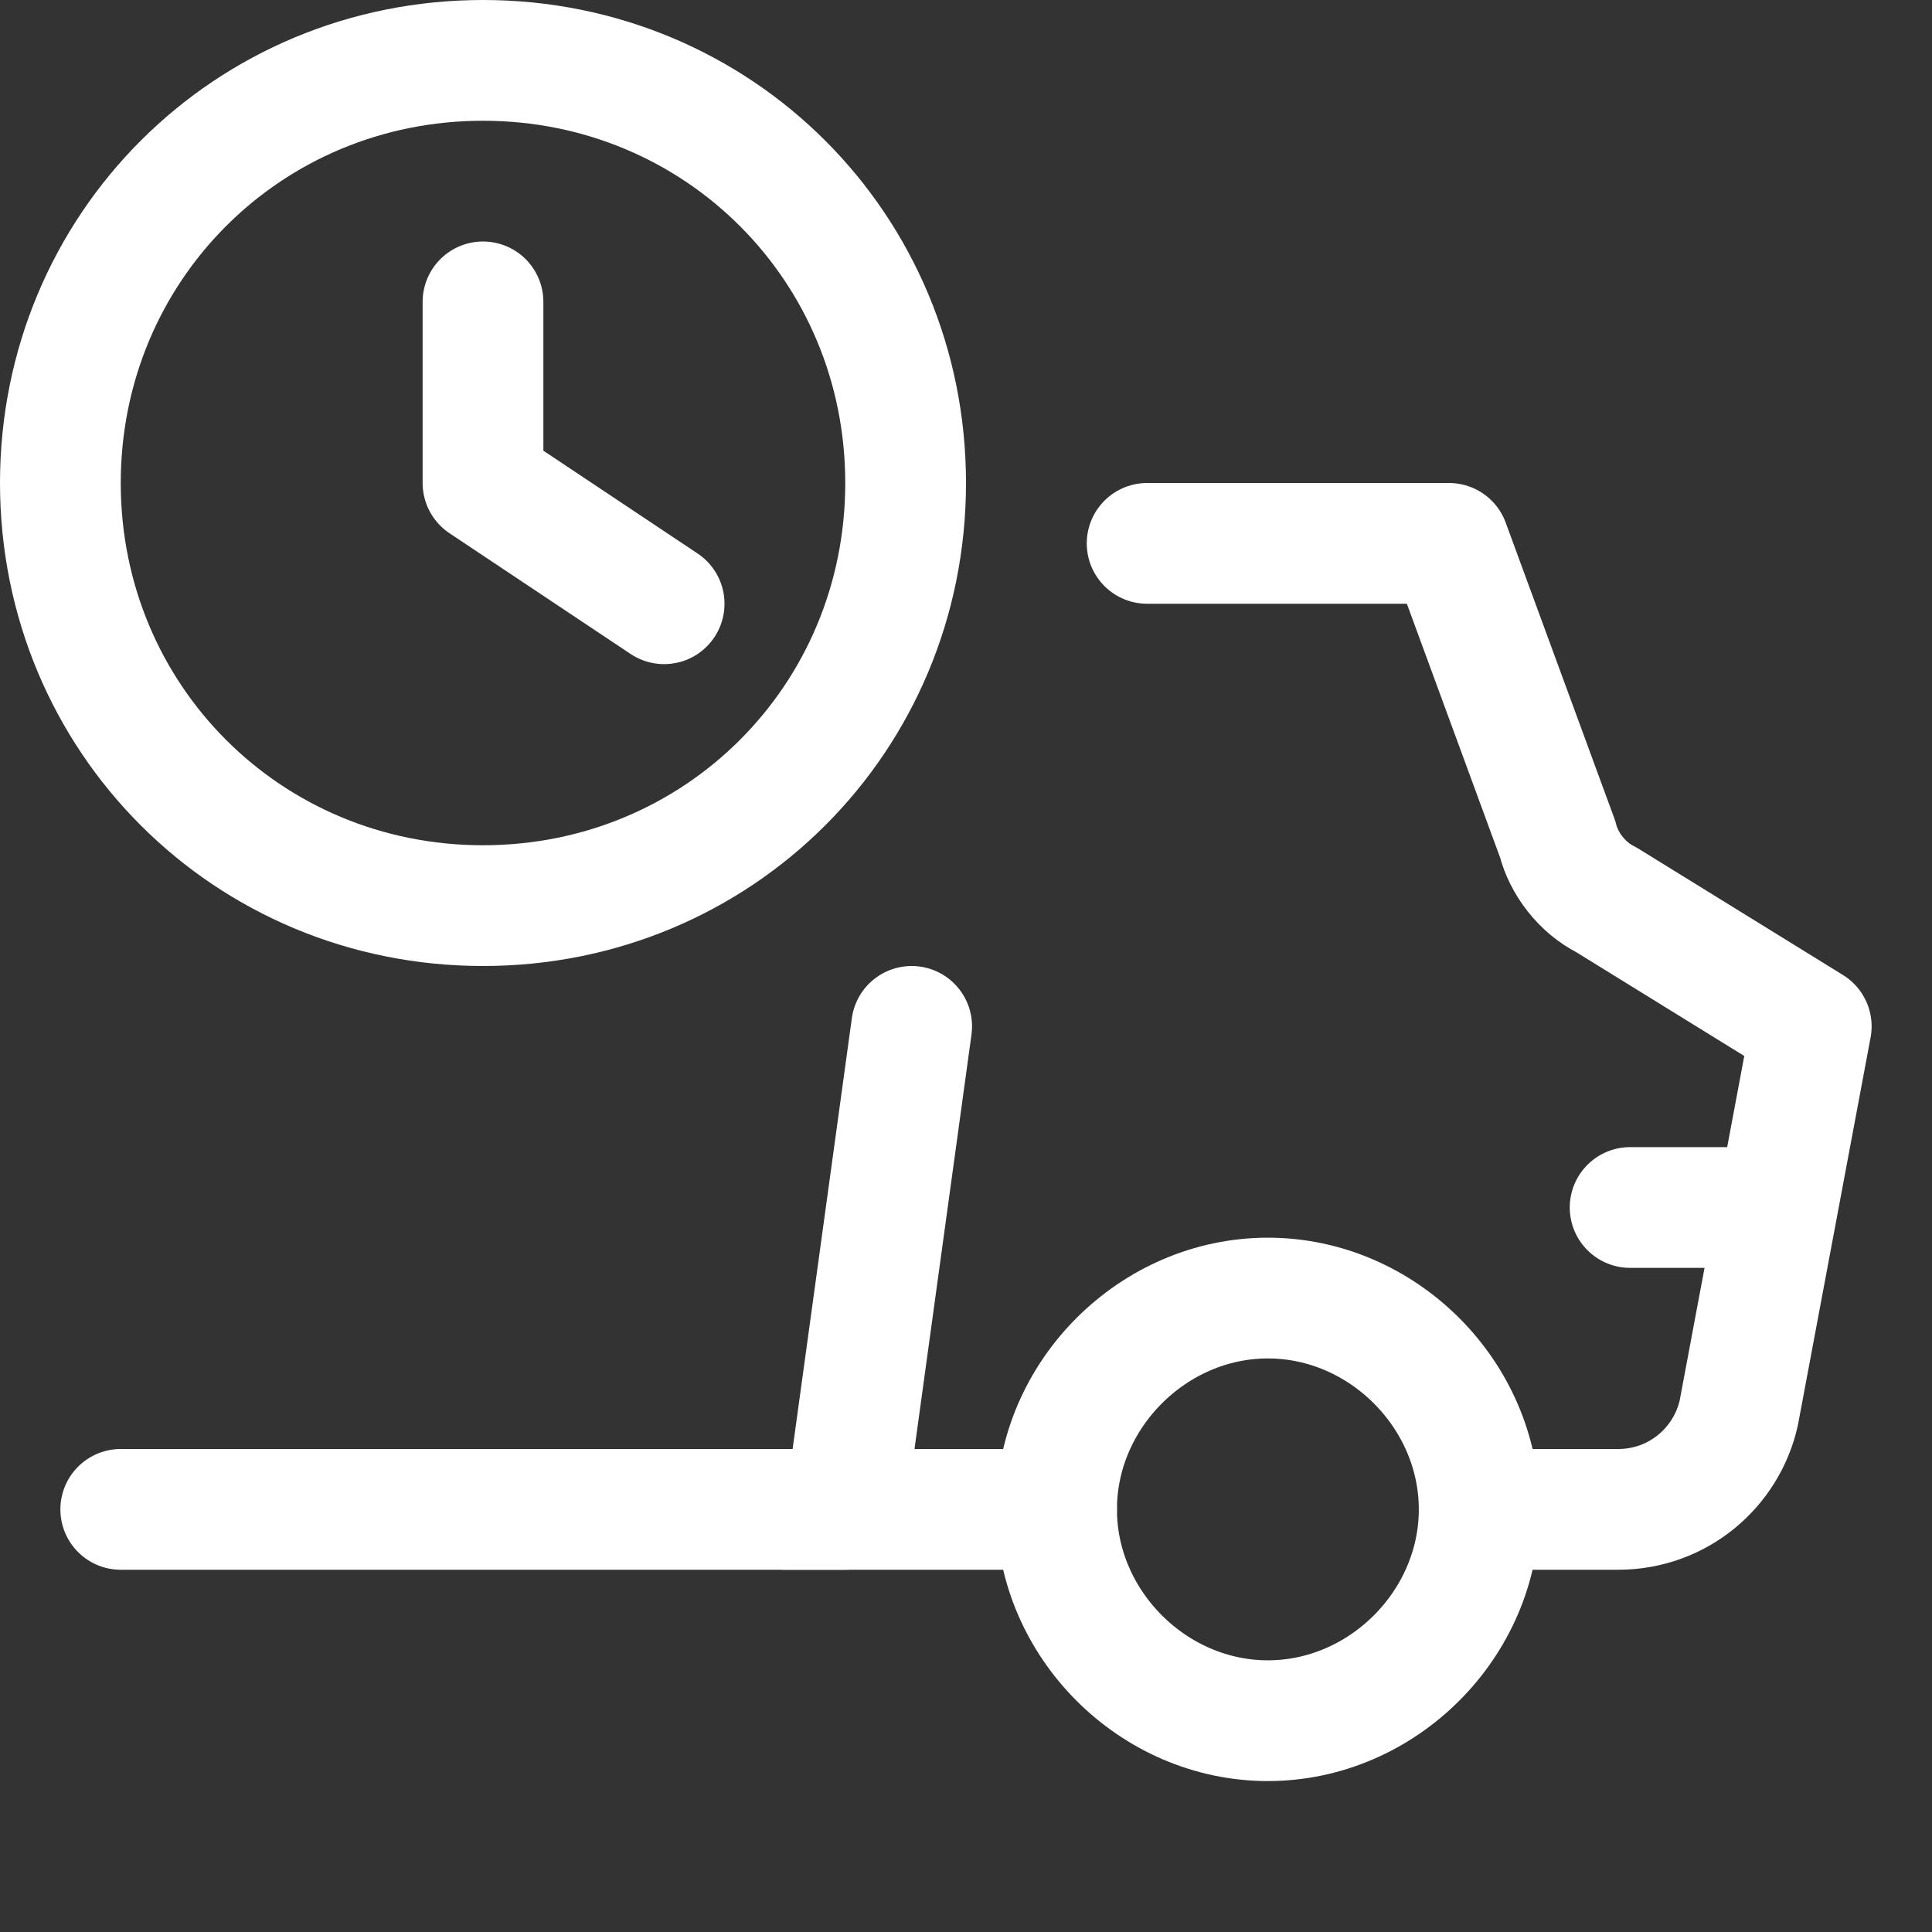 <svg viewBox="0 0 32 32" version="1.1" xmlns="http://www.w3.org/2000/svg" id="Layer_1">
  
  <rect x="0" y="0" width="32" height="32" fill="#333333" stroke="none"/>
  
  <defs>
    <style>
      .st0 {
        fill: none;
        stroke: #fff;
        stroke-linecap: round;
        stroke-linejoin: round;
        stroke-width: 2px;
      }
    </style>
  </defs>
  <path d="M29,20h-2" class="st0"></path>
  <path d="M13,25h4.5" class="st0"></path>
  <path d="M24.5,25h2.3c1,0,1.8-.7,2-1.6l1.2-6.4-3.4-2.1c-.4-.2-.7-.6-.8-1l-1.8-4.9h-5" class="st0"></path>
  <path d="M2,25h12l1.1-8" class="st0"></path>
  <path d="M21,28.5c1.9,0,3.5-1.6,3.5-3.5s-1.6-3.5-3.5-3.5-3.5,1.6-3.5,3.5,1.6,3.5,3.5,3.5Z" class="st0"></path>
  <path d="M8,15c3.9,0,7-3.1,7-7S11.9,1,8,1,1,4.1,1,8s3.1,7,7,7Z" class="st0"></path>
  <path d="M8,5v3l3,2" class="st0"></path>
</svg>